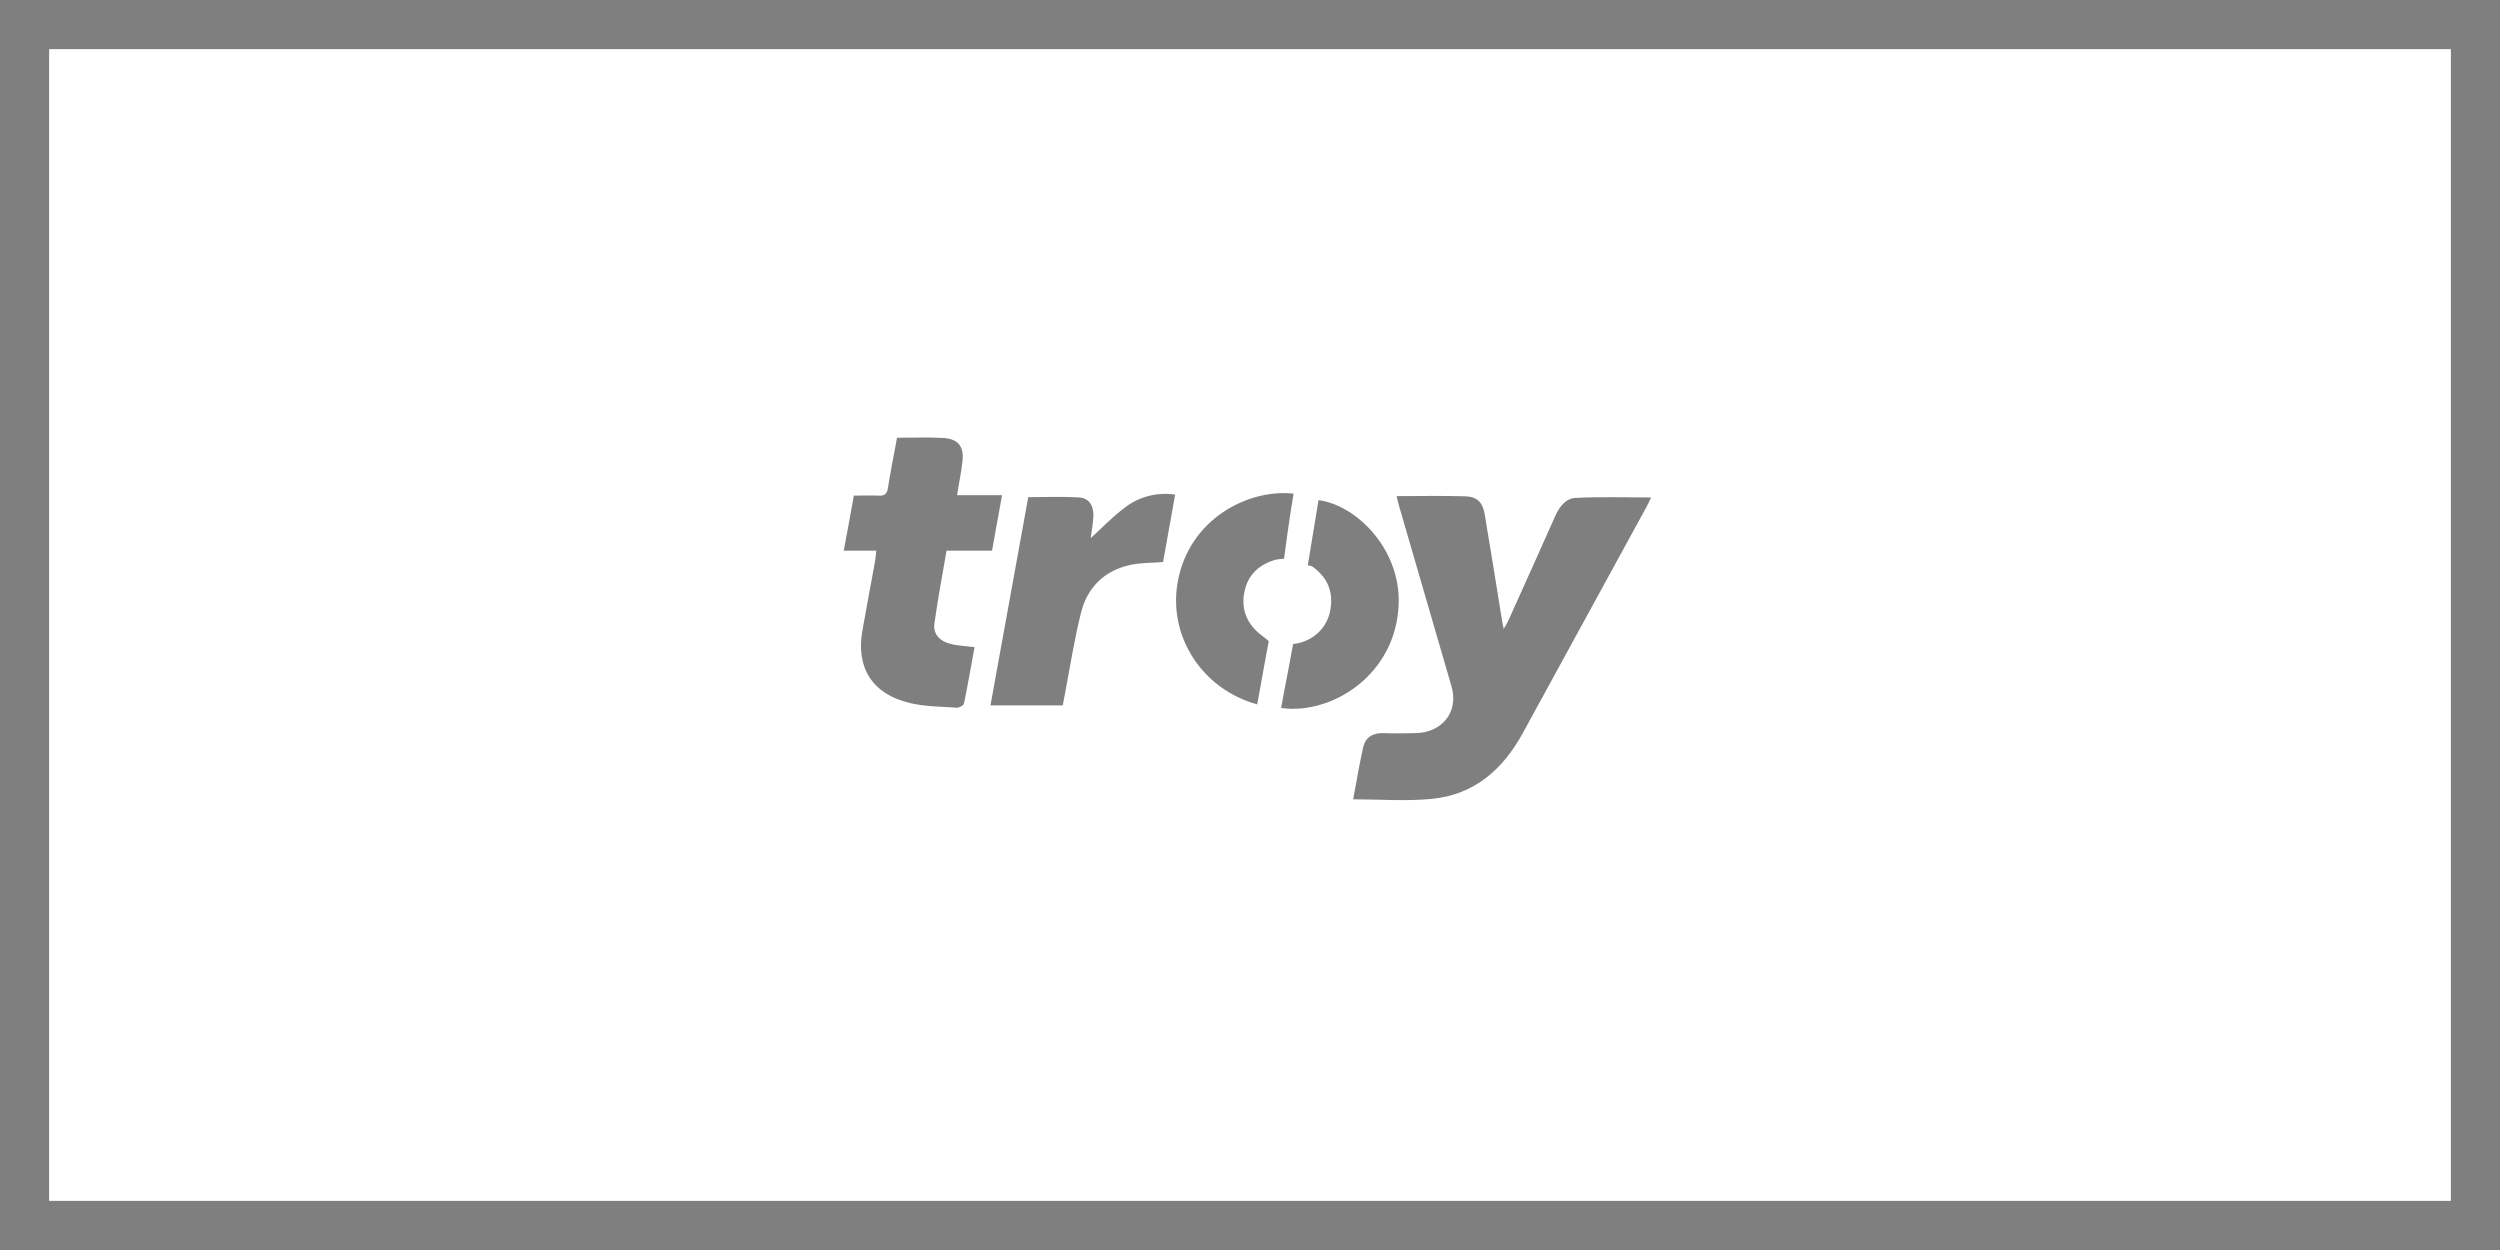 <?xml version="1.0" encoding="UTF-8"?>
<svg width="80px" height="40px" viewBox="0 0 80 40" version="1.1" xmlns="http://www.w3.org/2000/svg" xmlns:xlink="http://www.w3.org/1999/xlink">
    <rect x="0" y="0" width="80" height="40" fill="#333333" stroke="none"/>
    <title>7A6D7C26-02F4-4797-8A88-741504EA41F1</title>
    <g id="Ana-Sayfa" stroke="none" stroke-width="1" fill="none" fill-rule="evenodd">
        <g id="Ana-sayfa-1200px-toshibaklima" transform="translate(-1370, -10320)">
            <g id="Group-77" transform="translate(1370, 10320)">
                <g id="Group-42" fill="#FFFFFF" stroke="#7F7F7F" stroke-width="1.572">
                    <path d="M79.214,0.786 L79.214,39.214 L0.786,39.214 L0.786,0.786 L79.214,0.786 Z" id="Rectangle-8-Copy-23"></path>
                </g>
                <g id="Group-31" transform="translate(27, 14)" fill="#7F7F7F" fill-rule="nonzero">
                    <path d="M17.692,1.876 C18.459,1.876 19.175,1.859 19.89,1.882 C20.272,1.895 20.447,2.077 20.511,2.46 C20.705,3.61 20.888,4.76 21.075,5.915 C21.083,5.963 21.095,6.009 21.118,6.126 C21.193,5.993 21.238,5.922 21.273,5.845 C21.775,4.73 22.278,3.616 22.773,2.501 C22.903,2.208 23.111,1.944 23.424,1.933 C24.216,1.891 25.012,1.919 25.836,1.919 C25.784,2.025 25.742,2.124 25.689,2.219 C24.369,4.636 23.047,7.054 21.721,9.474 C21.097,10.607 20.192,11.427 18.828,11.563 C18.008,11.645 17.17,11.578 16.301,11.578 C16.408,11.021 16.497,10.464 16.621,9.914 C16.694,9.594 16.928,9.447 17.276,9.46 C17.624,9.474 17.951,9.466 18.288,9.46 C19.156,9.45 19.683,8.774 19.449,7.966 C18.89,6.048 18.333,4.131 17.777,2.216 C17.749,2.118 17.728,2.023 17.692,1.876 Z" id="Shape"></path>
                    <path d="M1.041,3.622 L-1.47995901e-13,3.622 C0.115,3.018 0.216,2.452 0.324,1.86 C0.605,1.86 0.857,1.85 1.109,1.86 C1.302,1.87 1.384,1.812 1.415,1.614 C1.493,1.083 1.608,0.557 1.704,0.008 C2.209,0.008 2.694,-0.013 3.177,0.014 C3.659,0.042 3.851,0.285 3.8,0.751 C3.764,1.106 3.685,1.457 3.627,1.846 L5.066,1.846 C4.951,2.461 4.852,3.034 4.745,3.622 L3.289,3.622 C3.156,4.402 3.008,5.183 2.901,5.952 C2.851,6.315 3.098,6.552 3.525,6.629 C3.729,6.667 3.939,6.68 4.186,6.707 C4.071,7.318 3.972,7.919 3.847,8.515 C3.835,8.574 3.692,8.651 3.618,8.646 C3.116,8.612 2.601,8.612 2.116,8.497 C0.919,8.215 0.387,7.372 0.595,6.189 C0.724,5.455 0.864,4.721 0.997,3.988 C1.017,3.879 1.024,3.767 1.041,3.622 Z" id="Shape"></path>
                    <path d="M4.695,8.573 C5.1,6.344 5.503,4.123 5.904,1.909 C6.462,1.909 6.999,1.885 7.531,1.918 C7.837,1.938 7.99,2.163 7.99,2.487 C7.982,2.75 7.929,3.011 7.903,3.22 C8.265,2.893 8.628,2.507 9.052,2.2 C9.497,1.879 10.057,1.745 10.605,1.828 C10.472,2.571 10.343,3.29 10.218,3.985 C9.84,4.016 9.488,4.006 9.156,4.08 C8.318,4.269 7.79,4.815 7.593,5.605 C7.381,6.448 7.248,7.308 7.086,8.162 C7.061,8.292 7.035,8.423 7.007,8.573 L4.695,8.573 Z" id="Shape"></path>
                    <path d="M14.394,1.797 C14.279,2.434 14.089,3.879 14.089,3.879 C14.089,3.879 13.88,3.895 13.83,3.909 C13.282,4.06 12.934,4.401 12.823,4.929 C12.703,5.506 12.905,5.987 13.398,6.353 C13.431,6.377 13.6,6.512 13.6,6.512 C13.6,6.512 13.343,7.9 13.232,8.54 C11.48,8.062 10.381,6.379 10.684,4.638 C11.037,2.614 12.938,1.635 14.394,1.797 Z" id="Shape"></path>
                    <path d="M13.996,8.655 C14.102,8.048 14.226,7.466 14.329,6.88 C14.347,6.787 14.381,6.607 14.381,6.607 C14.444,6.6 14.506,6.589 14.567,6.576 C15.085,6.455 15.478,6.045 15.566,5.536 C15.68,4.954 15.49,4.482 14.991,4.125 C14.945,4.107 14.898,4.095 14.849,4.089 C14.849,4.089 15.091,2.619 15.193,2.004 C16.424,2.169 17.813,3.584 17.758,5.312 C17.684,7.625 15.574,8.885 13.996,8.655 Z" id="Shape"></path>
                </g>
            </g>
        </g>
    </g>
</svg>